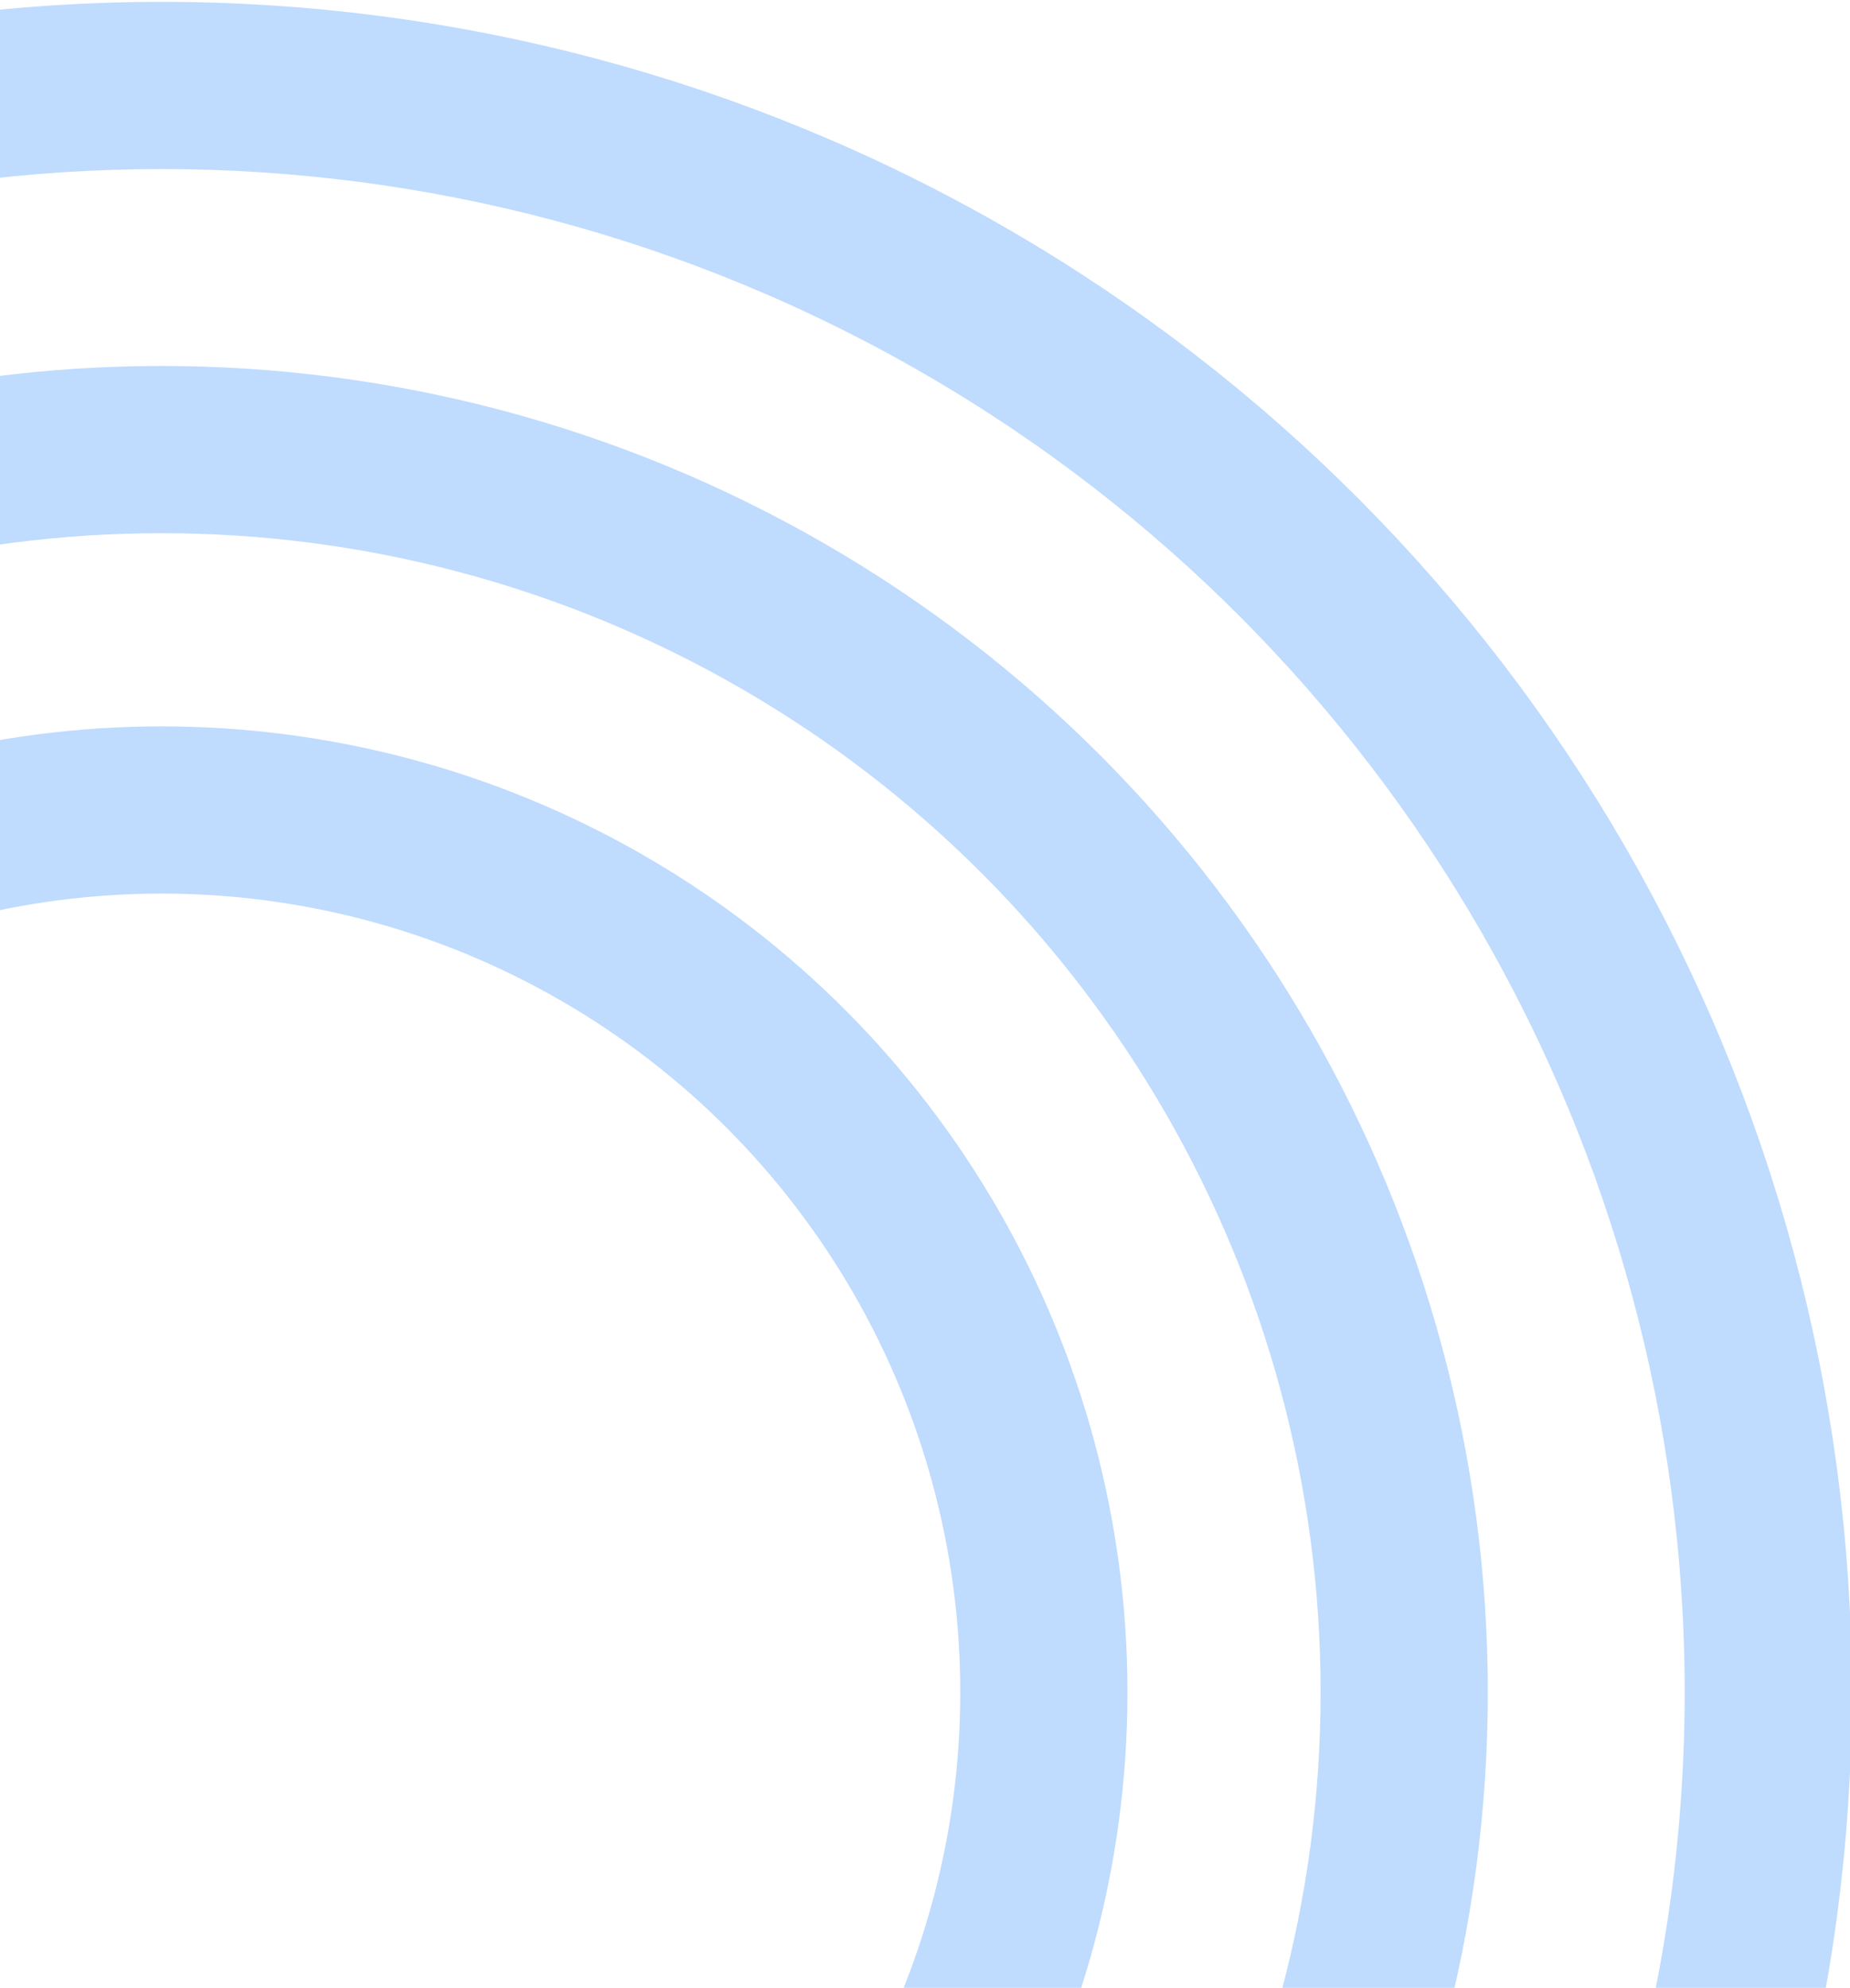 <svg width="498" height="535" viewBox="0 0 498 535" fill="none" xmlns="http://www.w3.org/2000/svg">
<g clip-path="url(#clip0_8_48976)">
<circle cx="43.5" cy="455.5" r="237.5" stroke="#BFDBFE" stroke-width="45"/>
<circle cx="43.5" cy="455.5" r="334.5" stroke="#BFDBFE" stroke-width="45"/>
<circle cx="43.5" cy="455.5" r="432.5" stroke="#BFDBFE" stroke-width="45"/>
</g>
<defs>
<clipPath id="clip0_8_48976">
<rect width="498" height="535" fill="white"/>
</clipPath>
</defs>
</svg>
